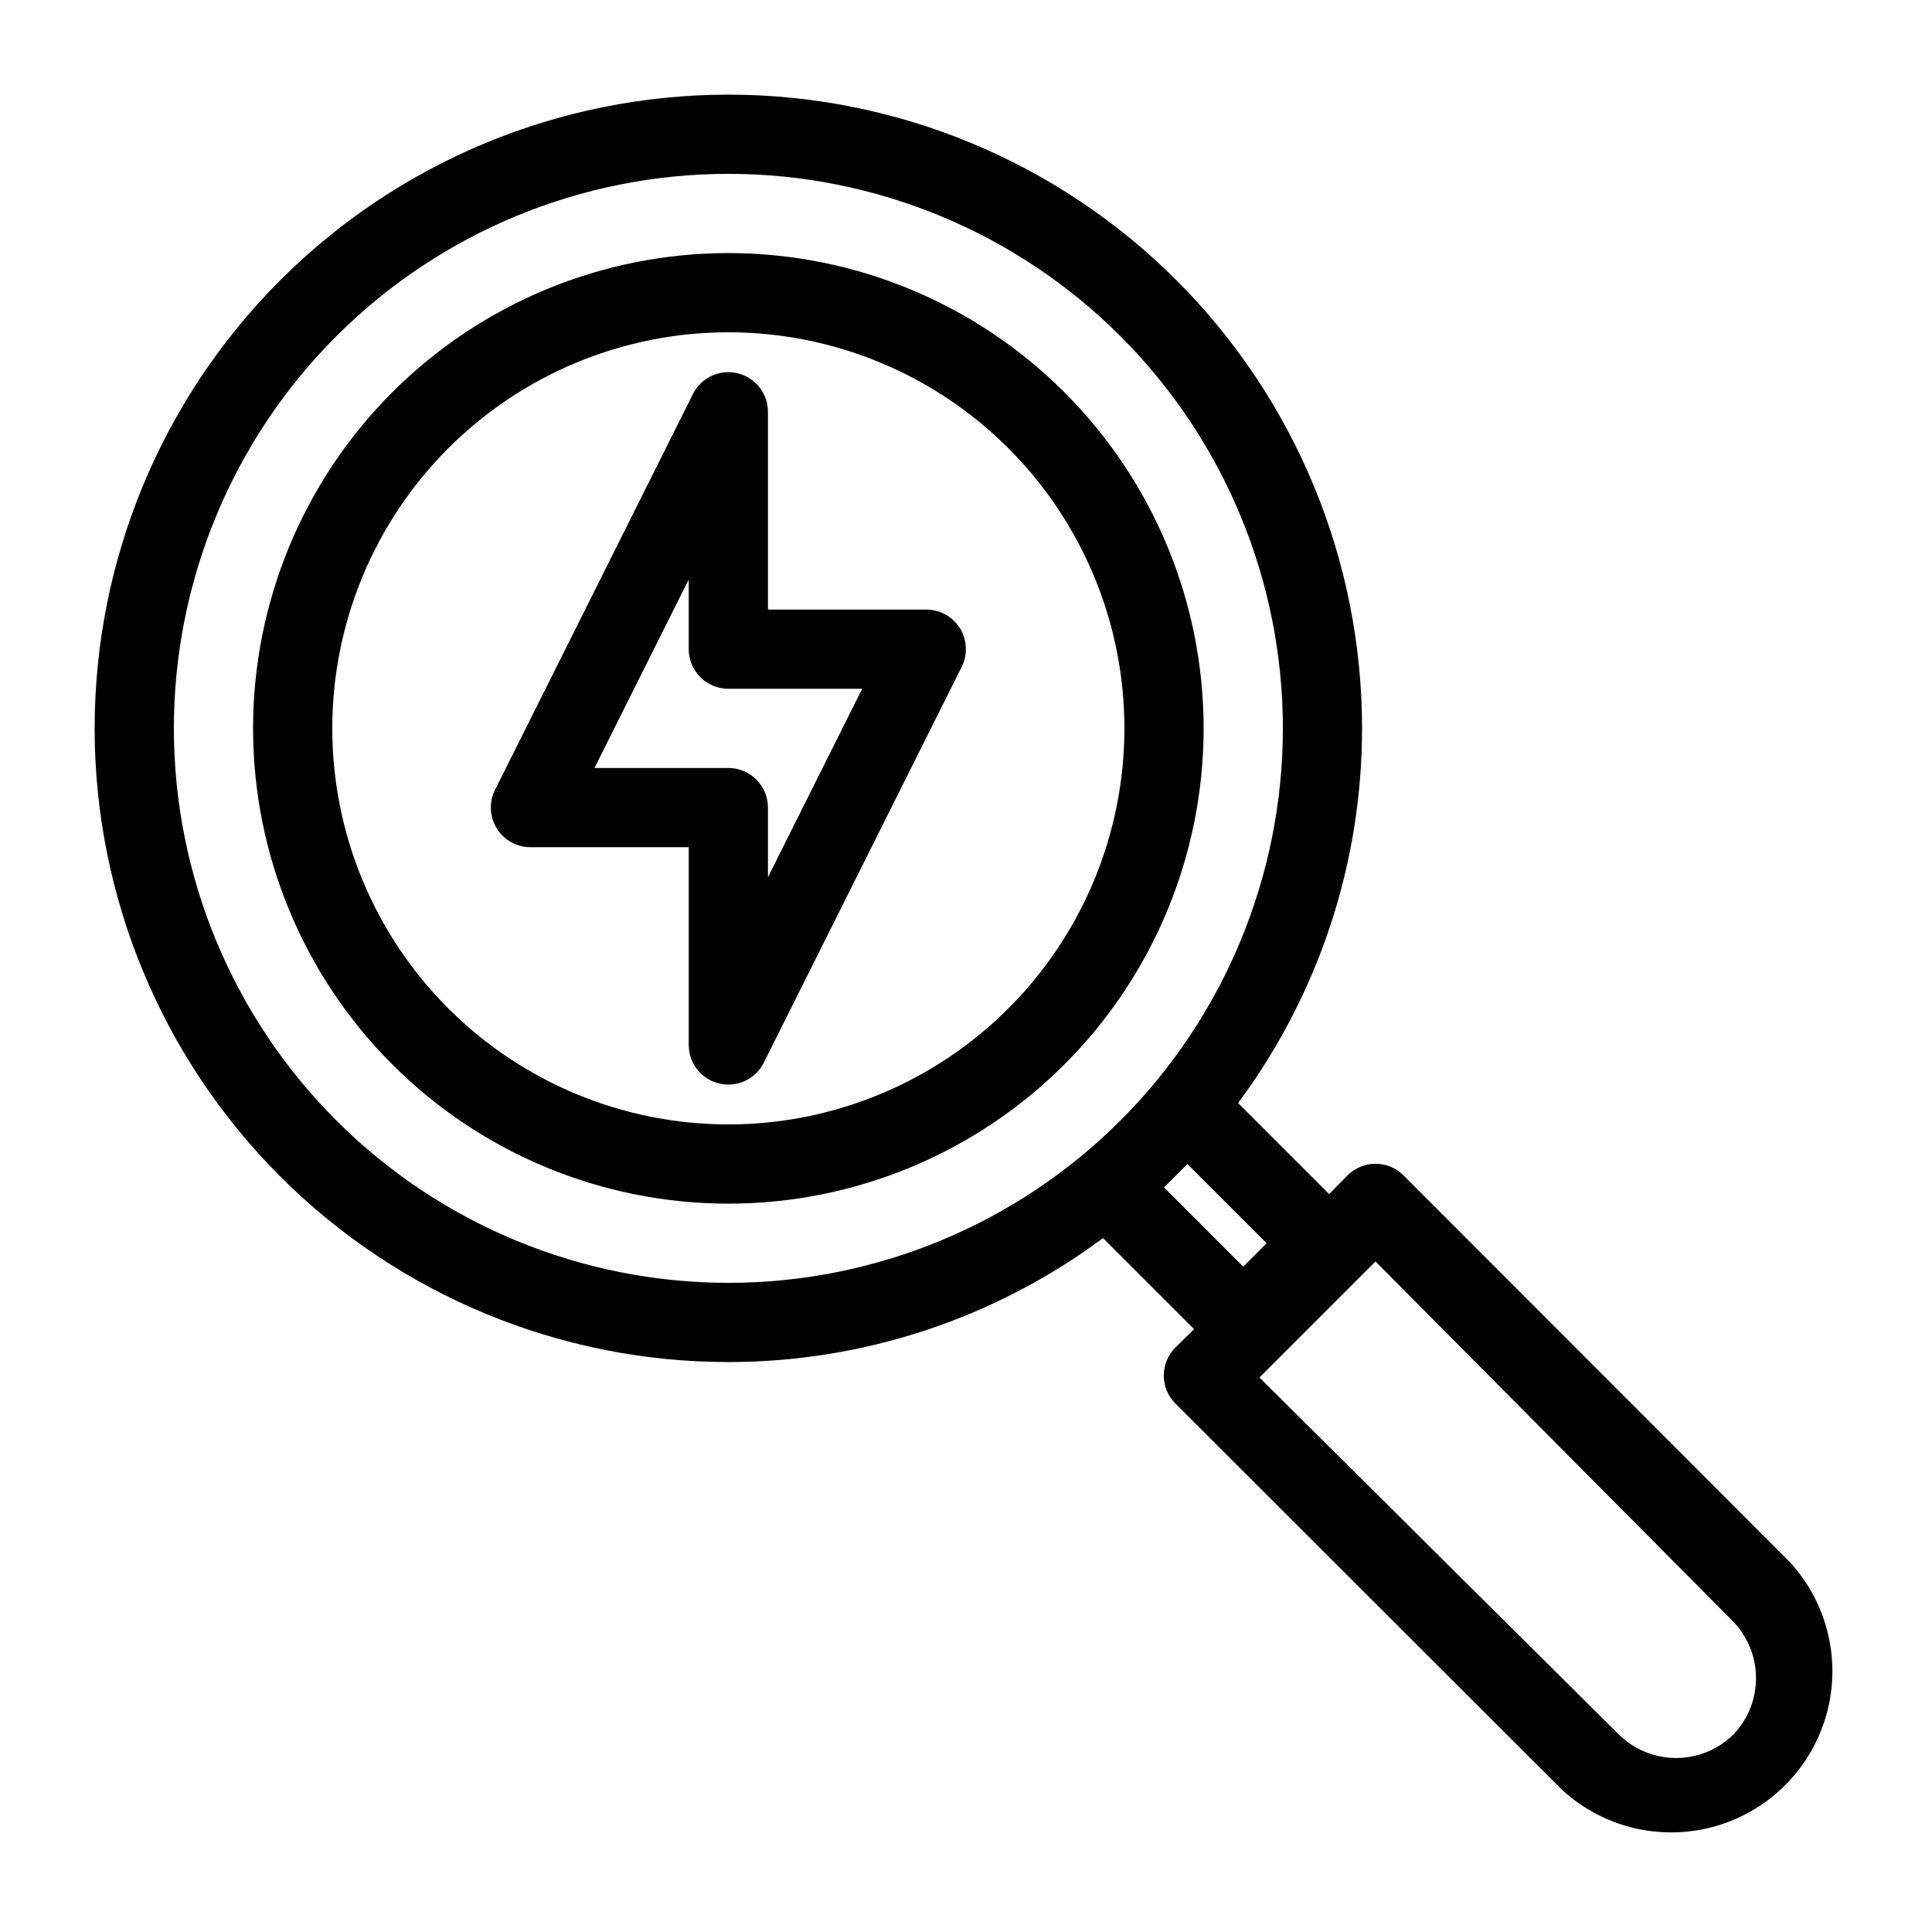 <?xml version="1.0" encoding="UTF-8"?>
<!-- Uploaded to: ICON Repo, www.svgrepo.com, Generator: ICON Repo Mixer Tools -->
<svg fill="#000000" width="800px" height="800px" version="1.1" viewBox="144 144 512 512" xmlns="http://www.w3.org/2000/svg">
 <g>
  <path d="m389.5 305.54h-41.984v-52.48c-0.031-4.836-3.359-9.027-8.066-10.148-4.703-1.121-9.566 1.121-11.773 5.426l-52.48 104.96c-1.637 3.246-1.473 7.113 0.43 10.211 1.902 3.102 5.277 4.996 8.914 5.008h41.984v52.48c0.027 4.836 3.359 9.027 8.062 10.148 4.707 1.117 9.57-1.121 11.773-5.426l52.48-104.96c1.637-3.25 1.477-7.113-0.426-10.215-1.906-3.102-5.277-4.992-8.914-5.004zm-41.984 70.953v-18.473c0-2.785-1.105-5.453-3.074-7.422s-4.641-3.074-7.422-3.074h-35.477l24.98-49.961v18.473c0 2.781 1.105 5.453 3.074 7.422s4.637 3.074 7.422 3.074h35.477z"/>
  <path d="m618.42 558.07-102.44-102.55c-1.973-1.988-4.656-3.106-7.453-3.106s-5.481 1.117-7.453 3.106l-4.828 4.934-24.141-24.141c21.336-28.711 32.855-63.527 32.852-99.293 0-44.539-17.691-87.258-49.188-118.75-31.492-31.496-74.207-49.188-118.75-49.188-44.539 0-87.258 17.691-118.75 49.188-31.496 31.492-49.188 74.211-49.188 118.75 0 44.539 17.691 87.254 49.188 118.75 31.492 31.496 74.211 49.188 118.75 49.188 35.766 0.004 70.582-11.516 99.293-32.852l24.141 24.141-4.934 4.828c-1.988 1.973-3.106 4.656-3.106 7.453s1.117 5.481 3.106 7.453l102.55 102.44c10.926 9.984 26.246 13.602 40.488 9.555 14.242-4.047 25.371-15.176 29.418-29.418 4.047-14.242 0.43-29.562-9.555-40.488zm-428.34-221.05c0-38.973 15.48-76.348 43.039-103.91 27.559-27.559 64.934-43.039 103.91-43.039 38.973 0 76.348 15.48 103.91 43.039 27.555 27.559 43.035 64.934 43.035 103.91 0 38.973-15.48 76.348-43.035 103.91-27.559 27.555-64.934 43.035-103.91 43.035-38.973 0-76.348-15.48-103.91-43.035-27.559-27.559-43.039-64.934-43.039-103.91zm268.59 115.46 20.992 20.992-6.191 6.191-20.992-20.992zm144.84 151.04v-0.004c-4.059 4.078-9.57 6.371-15.324 6.371-5.75 0-11.266-2.293-15.324-6.371l-95.094-94.465 30.754-30.754 94.465 95.094v0.004c3.988 3.965 6.273 9.328 6.371 14.953 0.098 5.625-2 11.066-5.848 15.168z"/>
  <path d="m337.02 211.07c-33.406 0-65.441 13.27-89.062 36.891-23.621 23.621-36.891 55.656-36.891 89.062 0 33.402 13.27 65.441 36.891 89.062 23.621 23.617 55.656 36.891 89.062 36.891 33.402 0 65.441-13.273 89.062-36.891 23.617-23.621 36.891-55.66 36.891-89.062 0-33.406-13.273-65.441-36.891-89.062-23.621-23.621-55.66-36.891-89.062-36.891zm0 230.91c-27.84 0-54.535-11.059-74.219-30.742-19.684-19.688-30.742-46.383-30.742-74.219 0-27.84 11.059-54.535 30.742-74.219 19.684-19.684 46.379-30.742 74.219-30.742 27.836 0 54.531 11.059 74.219 30.742 19.684 19.684 30.742 46.379 30.742 74.219 0 27.836-11.059 54.531-30.742 74.219-19.688 19.684-46.383 30.742-74.219 30.742z"/>
 </g>
</svg>